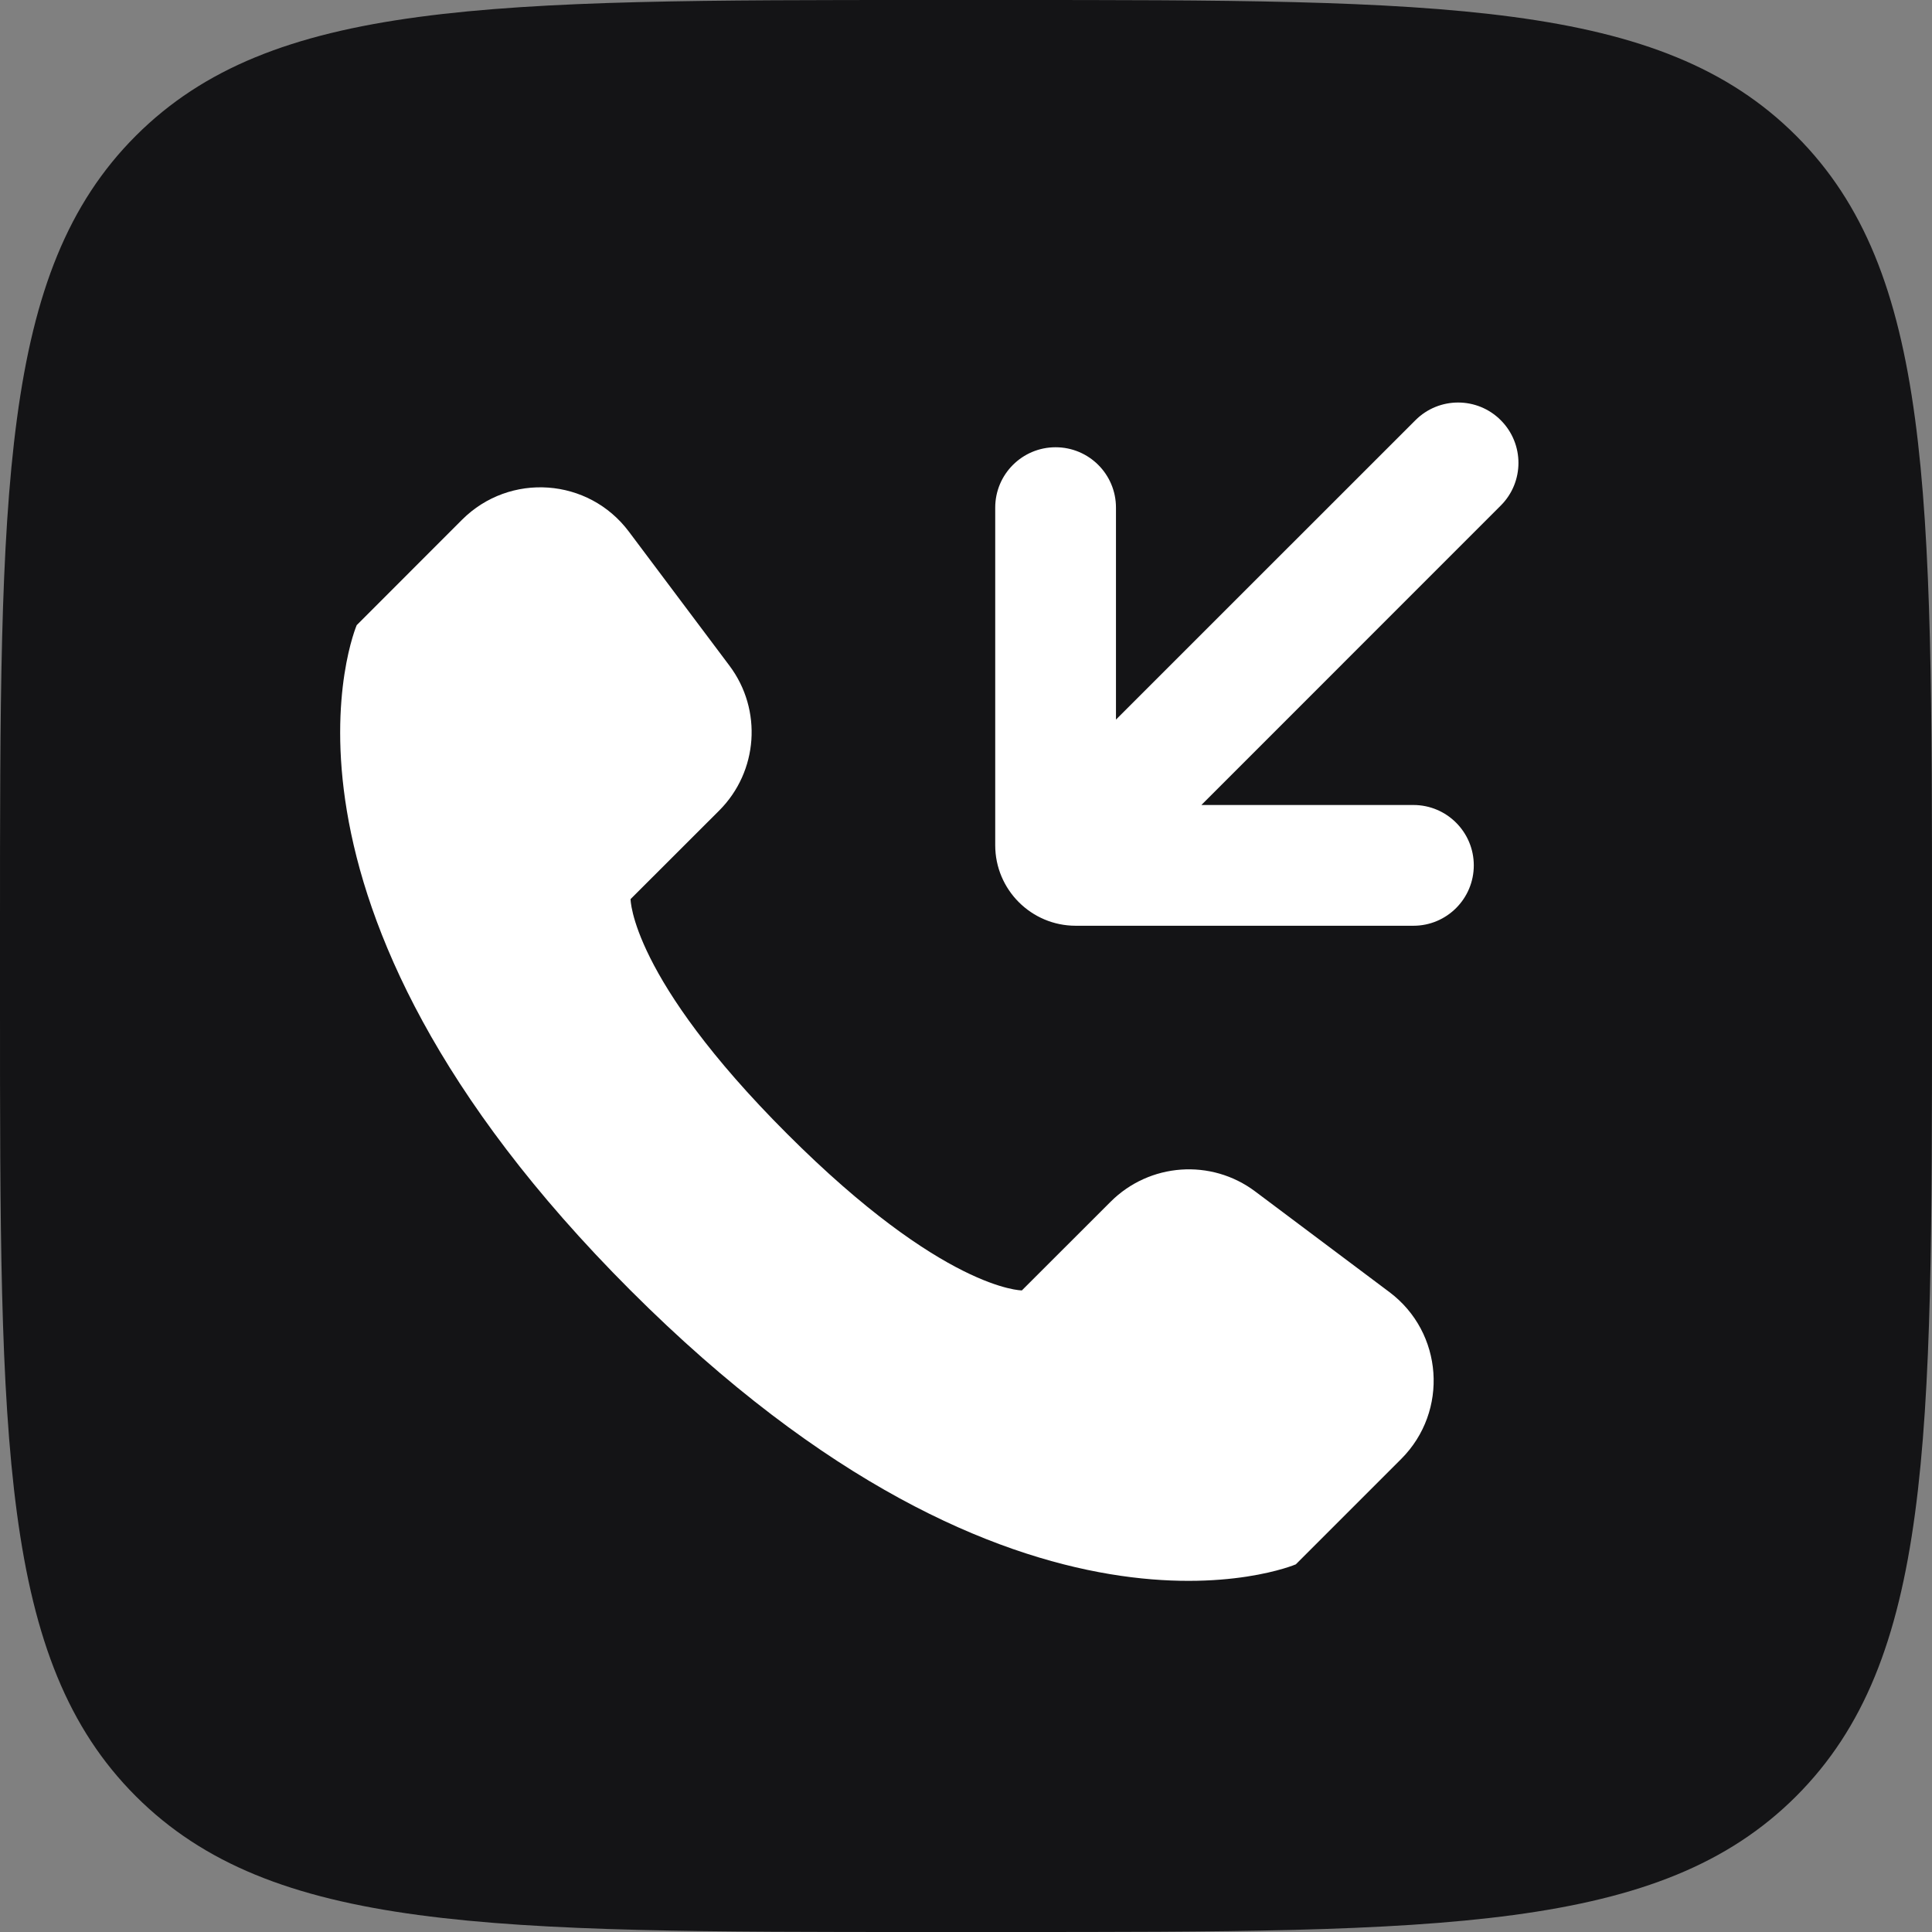 <svg width="24" height="24" viewBox="0 0 24 24" fill="none" xmlns="http://www.w3.org/2000/svg">
<rect x="0" y="0" width="24" height="24" fill="#808080" stroke="none"/>
<g clip-path="url(#clip0_6994_191)">
<rect x="3" y="5" width="18" height="14" fill="white"/>
<path fill-rule="evenodd" clip-rule="evenodd" d="M1.687 1.687C0 3.374 0 6.09 0 11.52V12.48C0 17.911 0 20.626 1.687 22.313C3.374 24 6.089 24 11.52 24H12.48C17.911 24 20.626 24 22.313 22.313C24 20.626 24 17.911 24 12.48V11.52C24 6.09 24 3.374 22.313 1.687C20.626 0 17.911 0 12.48 0H11.52C6.089 0 3.374 0 1.687 1.687Z" fill="#141416"/>
<path d="M17.407 18.123L16.097 19.433C16.097 19.433 12.694 20.891 7.833 16.03C2.972 11.169 4.431 7.766 4.431 7.766L5.74 6.456C6.332 5.865 7.31 5.934 7.812 6.604L9.062 8.27C9.473 8.818 9.418 9.584 8.935 10.068L7.833 11.169C7.833 11.169 7.833 12.141 9.778 14.085C11.722 16.03 12.694 16.03 12.694 16.03L13.796 14.929C14.28 14.445 15.046 14.39 15.593 14.801L17.26 16.051C17.929 16.553 17.998 17.531 17.407 18.123Z" fill="white"/>
<path fill-rule="evenodd" clip-rule="evenodd" d="M18.643 5.22C18.936 5.513 18.936 5.988 18.643 6.28L14.924 10H17.558C17.972 10 18.308 10.336 18.308 10.75C18.308 11.164 17.972 11.5 17.558 11.5H13.363C12.811 11.5 12.363 11.052 12.363 10.5V6.306C12.363 5.891 12.699 5.556 13.113 5.556C13.527 5.556 13.863 5.891 13.863 6.306V8.939L17.583 5.22C17.876 4.927 18.351 4.927 18.643 5.22Z" fill="white"/>
</g>
<defs>
<clipPath id="clip0_6994_191">
<rect width="24" height="24" fill="white"/>
</clipPath>
</defs>
</svg>
